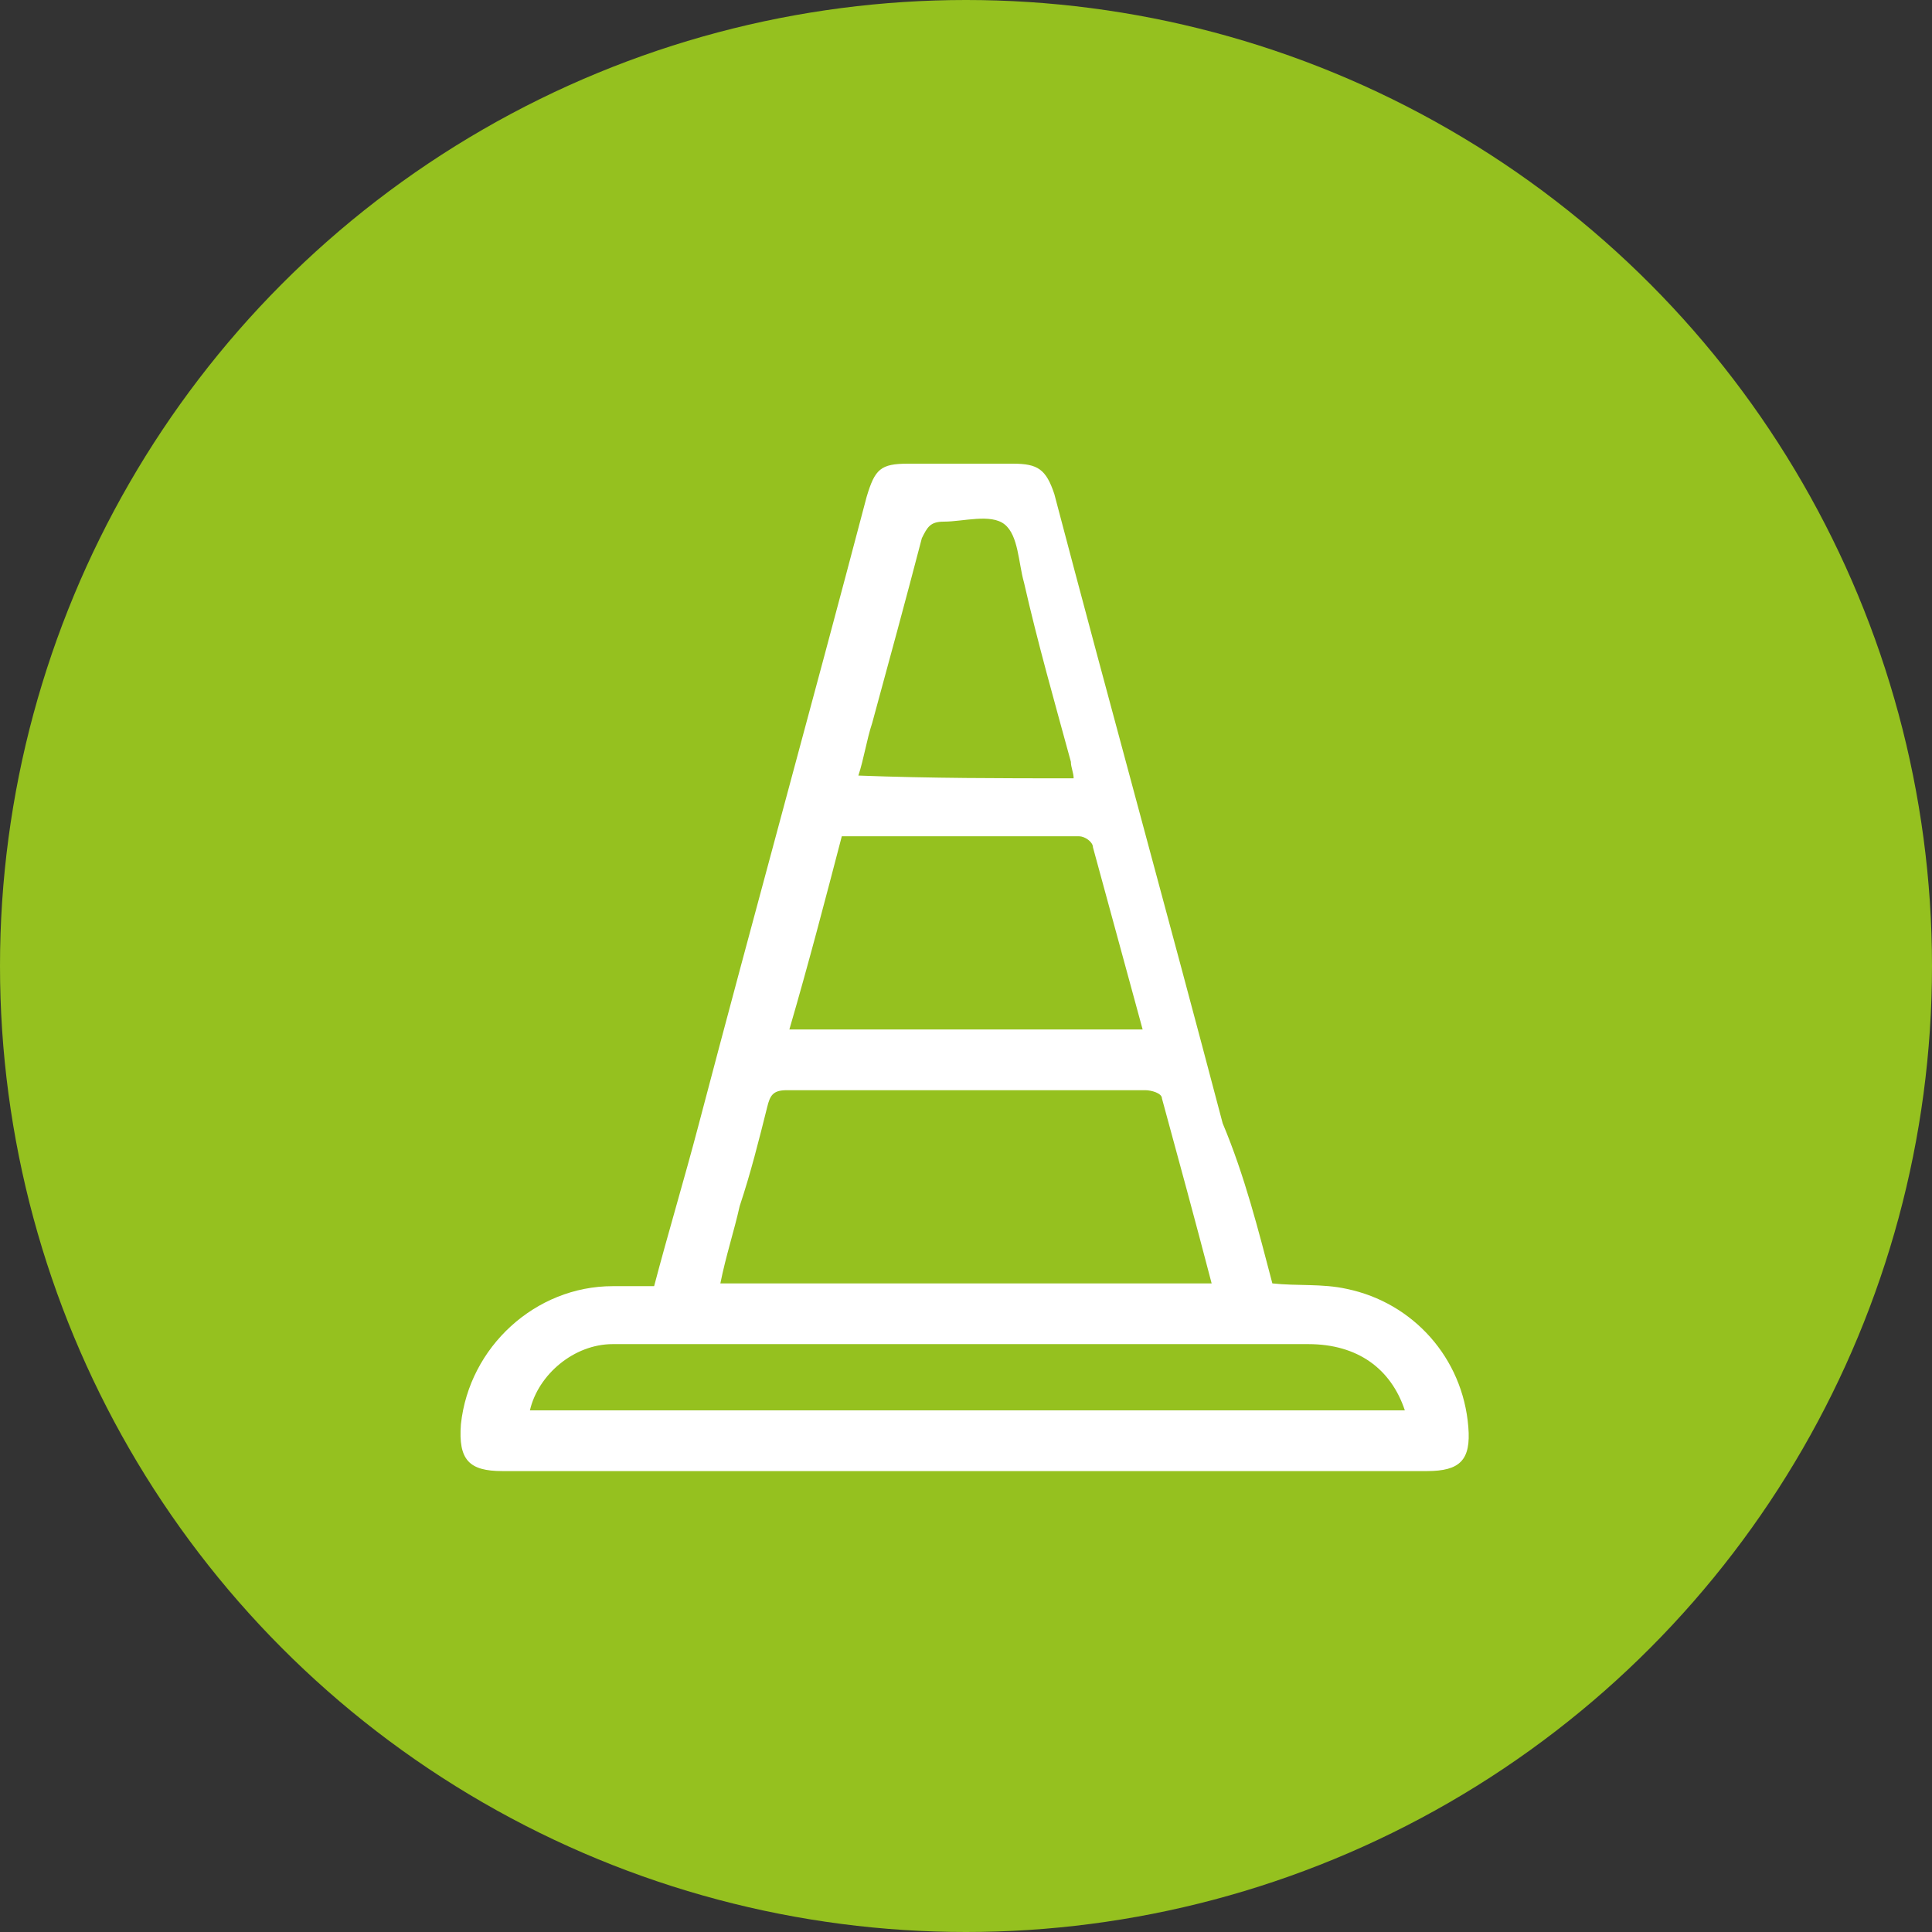 <?xml version="1.0" encoding="utf-8"?>
<!-- Generator: Adobe Illustrator 27.9.3, SVG Export Plug-In . SVG Version: 9.03 Build 53313)  -->
<svg version="1.1" id="Capa_1" xmlns="http://www.w3.org/2000/svg" xmlns:xlink="http://www.w3.org/1999/xlink" x="0px" y="0px"
	 viewBox="0 0 70 70" style="enable-background:new 0 0 70 70;" xml:space="preserve">
<rect x="0" y="0" width="70" height="70" fill="#333333" stroke="none"/>
<style type="text/css">
	.st0{fill:#95C11F;}
	.st1{fill:#FFFFFF;}
</style>
<circle class="st0" cx="35" cy="35" r="35"/>
<g id="Os0k1f_00000000942875724975221010000009414619388276078771_">
	<g>
		<path class="st1" d="M46.1,46.5c0.9,0.1,1.8,0,2.7,0.2c2.4,0.5,4.2,2.5,4.4,5c0.1,1.2-0.3,1.6-1.5,1.6c-11.2,0-22.3,0-33.5,0
			c-1.2,0-1.6-0.4-1.5-1.7c0.3-2.8,2.7-5,5.5-5c0.5,0,1,0,1.5,0c0.5-1.9,1.1-3.9,1.6-5.8c2-7.6,4.1-15.2,6.1-22.8
			c0.3-1,0.5-1.2,1.5-1.2c1.3,0,2.6,0,3.8,0c0.9,0,1.2,0.2,1.5,1.1c2,7.6,4.1,15.2,6.1,22.8C45.1,42.6,45.6,44.6,46.1,46.5z
			 M43.9,46.5c-0.6-2.3-1.2-4.5-1.8-6.7c0-0.2-0.4-0.3-0.6-0.3c-4.3,0-8.6,0-13,0c-0.5,0-0.6,0.2-0.7,0.6c-0.3,1.2-0.6,2.4-1,3.6
			c-0.2,0.9-0.5,1.8-0.7,2.8C32.1,46.5,37.9,46.5,43.9,46.5z M30.5,30.3c-0.6,2.3-1.2,4.6-1.9,7c4.3,0,8.6,0,12.8,0
			c-0.6-2.2-1.2-4.4-1.8-6.6c0-0.2-0.3-0.4-0.5-0.4C36.3,30.3,33.4,30.3,30.5,30.3z M50.9,51.1c-0.5-1.5-1.7-2.4-3.5-2.4
			c-7.5,0-15.1,0-22.6,0c-0.9,0-1.8,0-2.6,0c-1.4,0-2.7,1.1-3,2.4C29.7,51.1,40.3,51.1,50.9,51.1z M38.9,28.2c0-0.2-0.1-0.4-0.1-0.6
			c-0.6-2.2-1.2-4.3-1.7-6.5c-0.2-0.7-0.2-1.7-0.7-2.1c-0.5-0.4-1.5-0.1-2.2-0.1c-0.5,0-0.6,0.2-0.8,0.6c-0.6,2.3-1.2,4.5-1.8,6.7
			c-0.2,0.6-0.3,1.3-0.5,1.9C33.7,28.2,36.3,28.2,38.9,28.2z"/>
	</g>
</g>
</svg>
